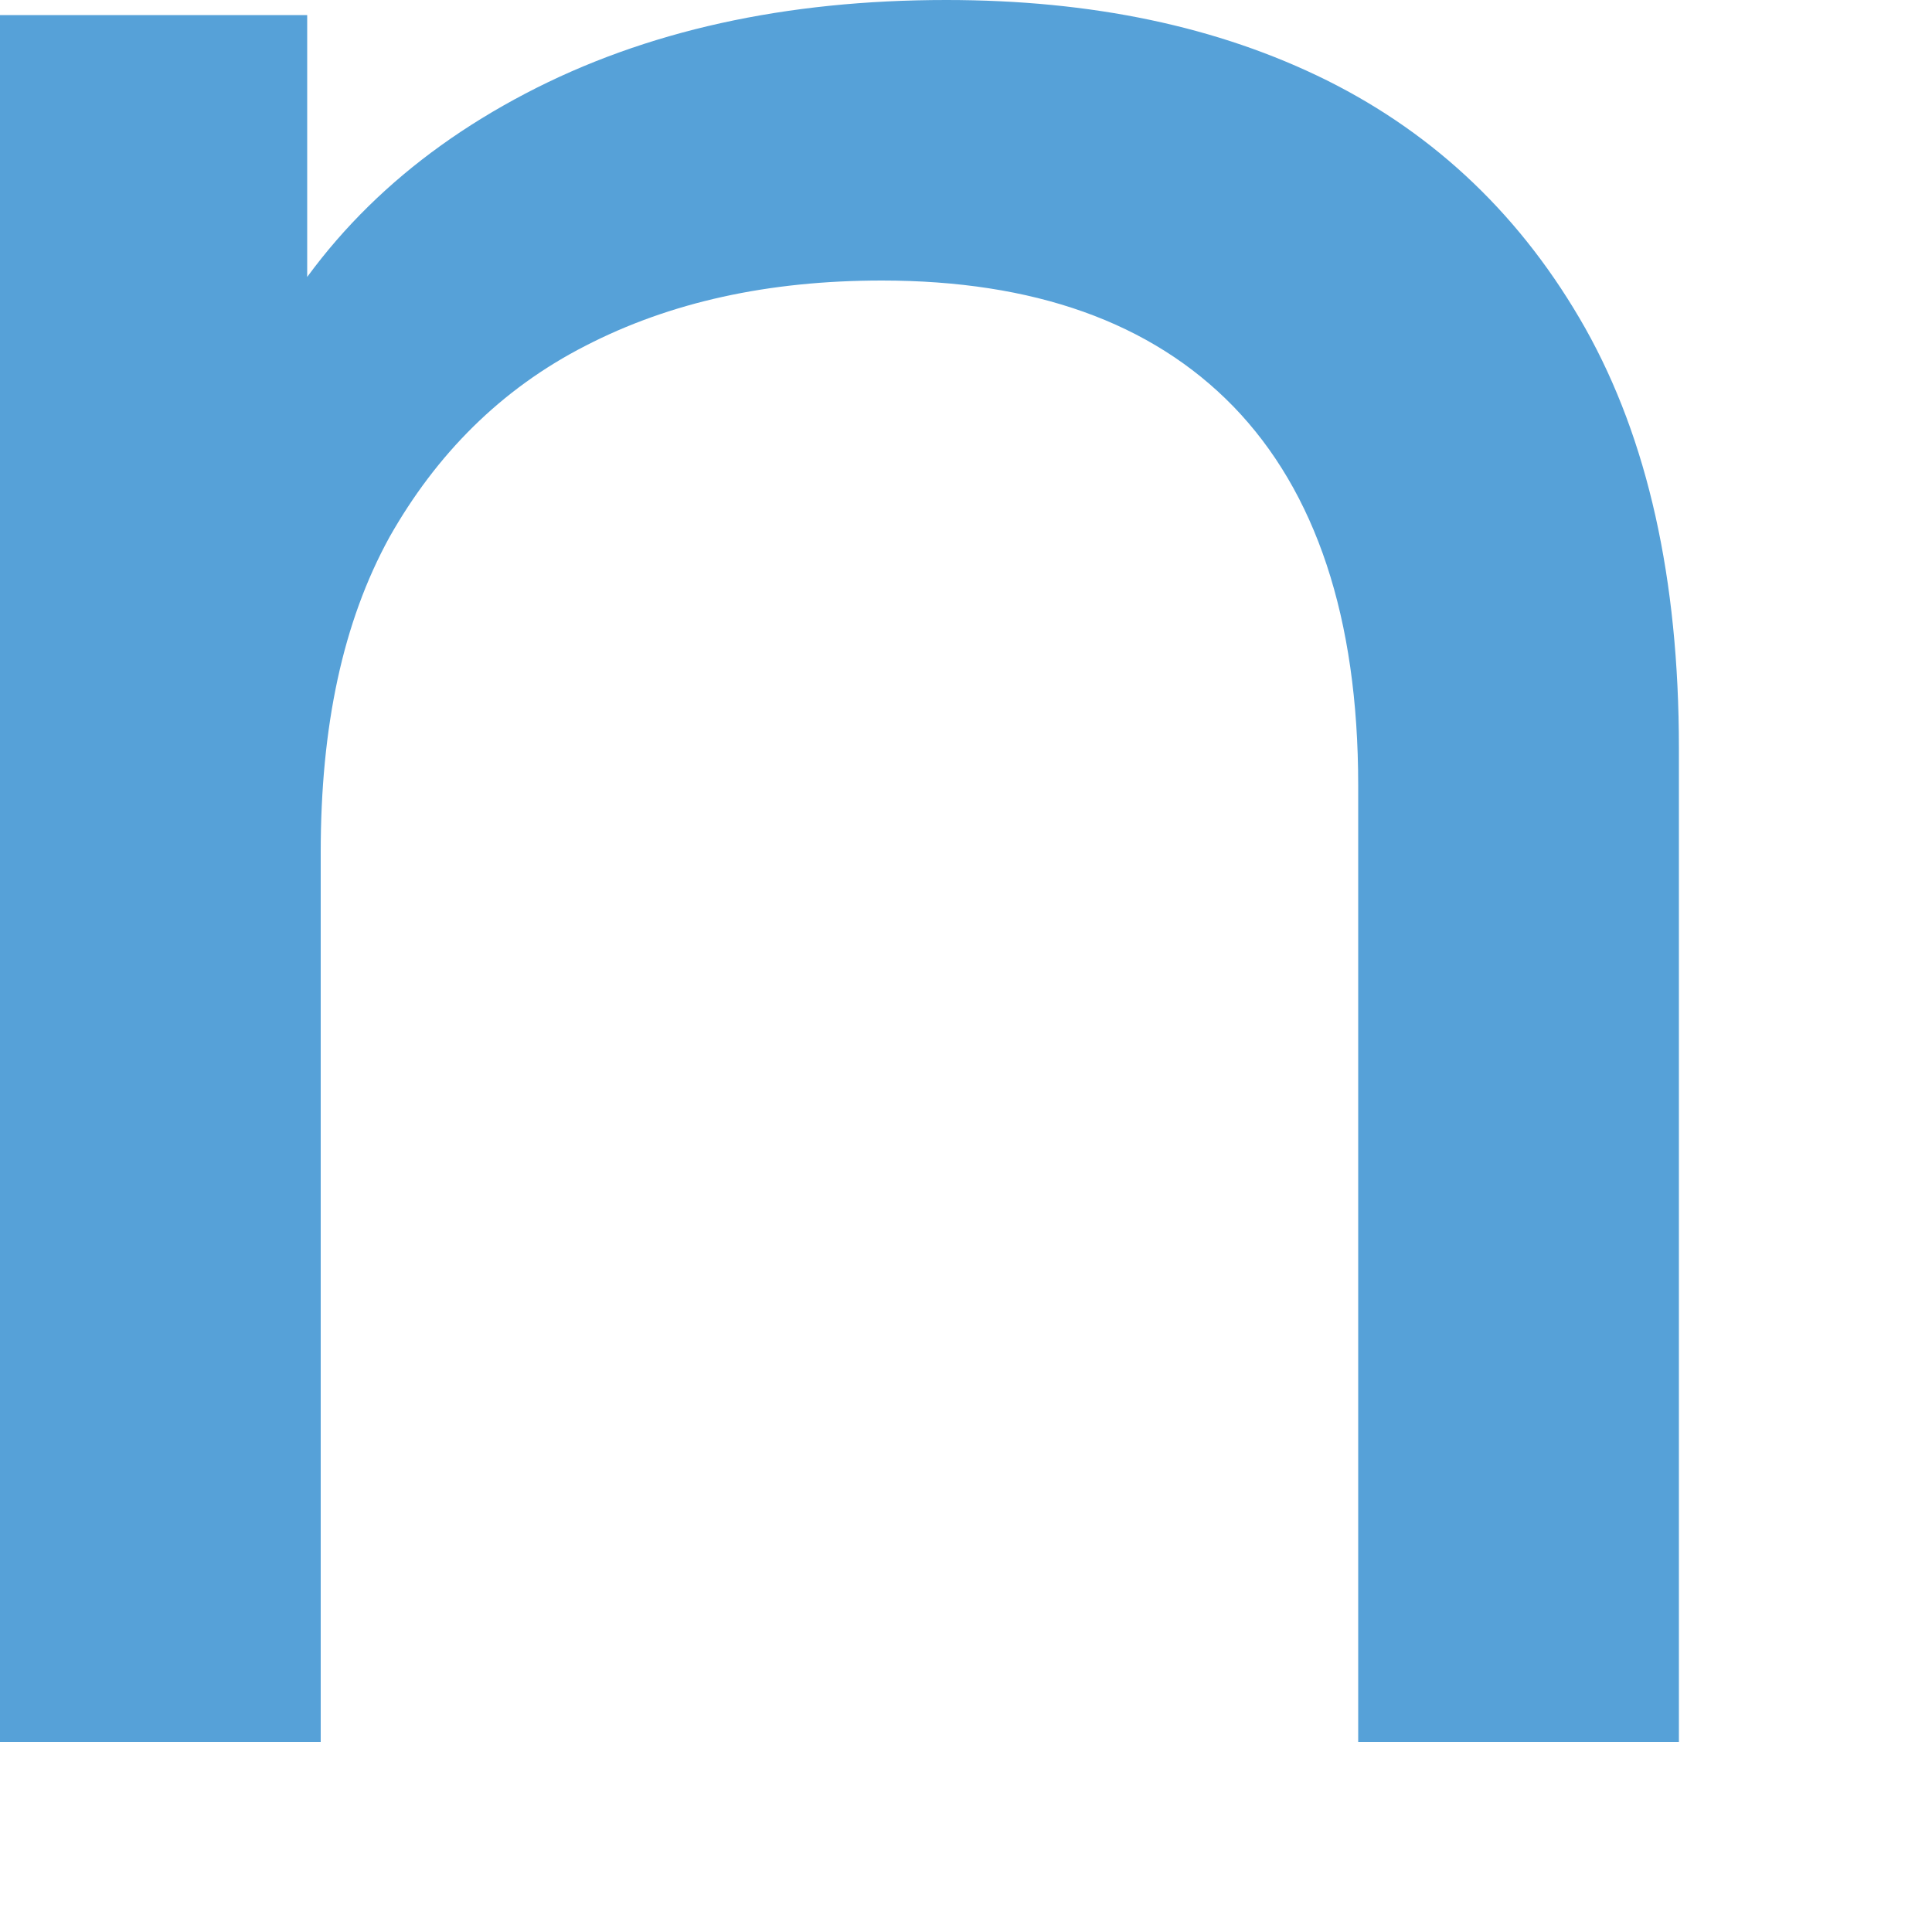 <?xml version="1.0" encoding="utf-8"?>
<svg xmlns="http://www.w3.org/2000/svg" fill="none" height="100%" overflow="visible" preserveAspectRatio="none" style="display: block;" viewBox="0 0 5 5" width="100%">
<path d="M0 4.508V0.039H0.795V1.244L0.668 0.923C0.818 0.63 1.049 0.405 1.36 0.242C1.671 0.079 2.034 0 2.449 0C2.824 0 3.152 0.068 3.434 0.208C3.717 0.349 3.941 0.563 4.103 0.85C4.264 1.137 4.345 1.497 4.345 1.936V4.508H3.515V2.032C3.515 1.598 3.405 1.272 3.192 1.052C2.979 0.833 2.674 0.726 2.282 0.726C1.988 0.726 1.734 0.782 1.515 0.895C1.296 1.007 1.129 1.176 1.008 1.39C0.887 1.61 0.83 1.88 0.83 2.206V4.508H0Z" fill="#56A1D8" id="Vector"/>
</svg>